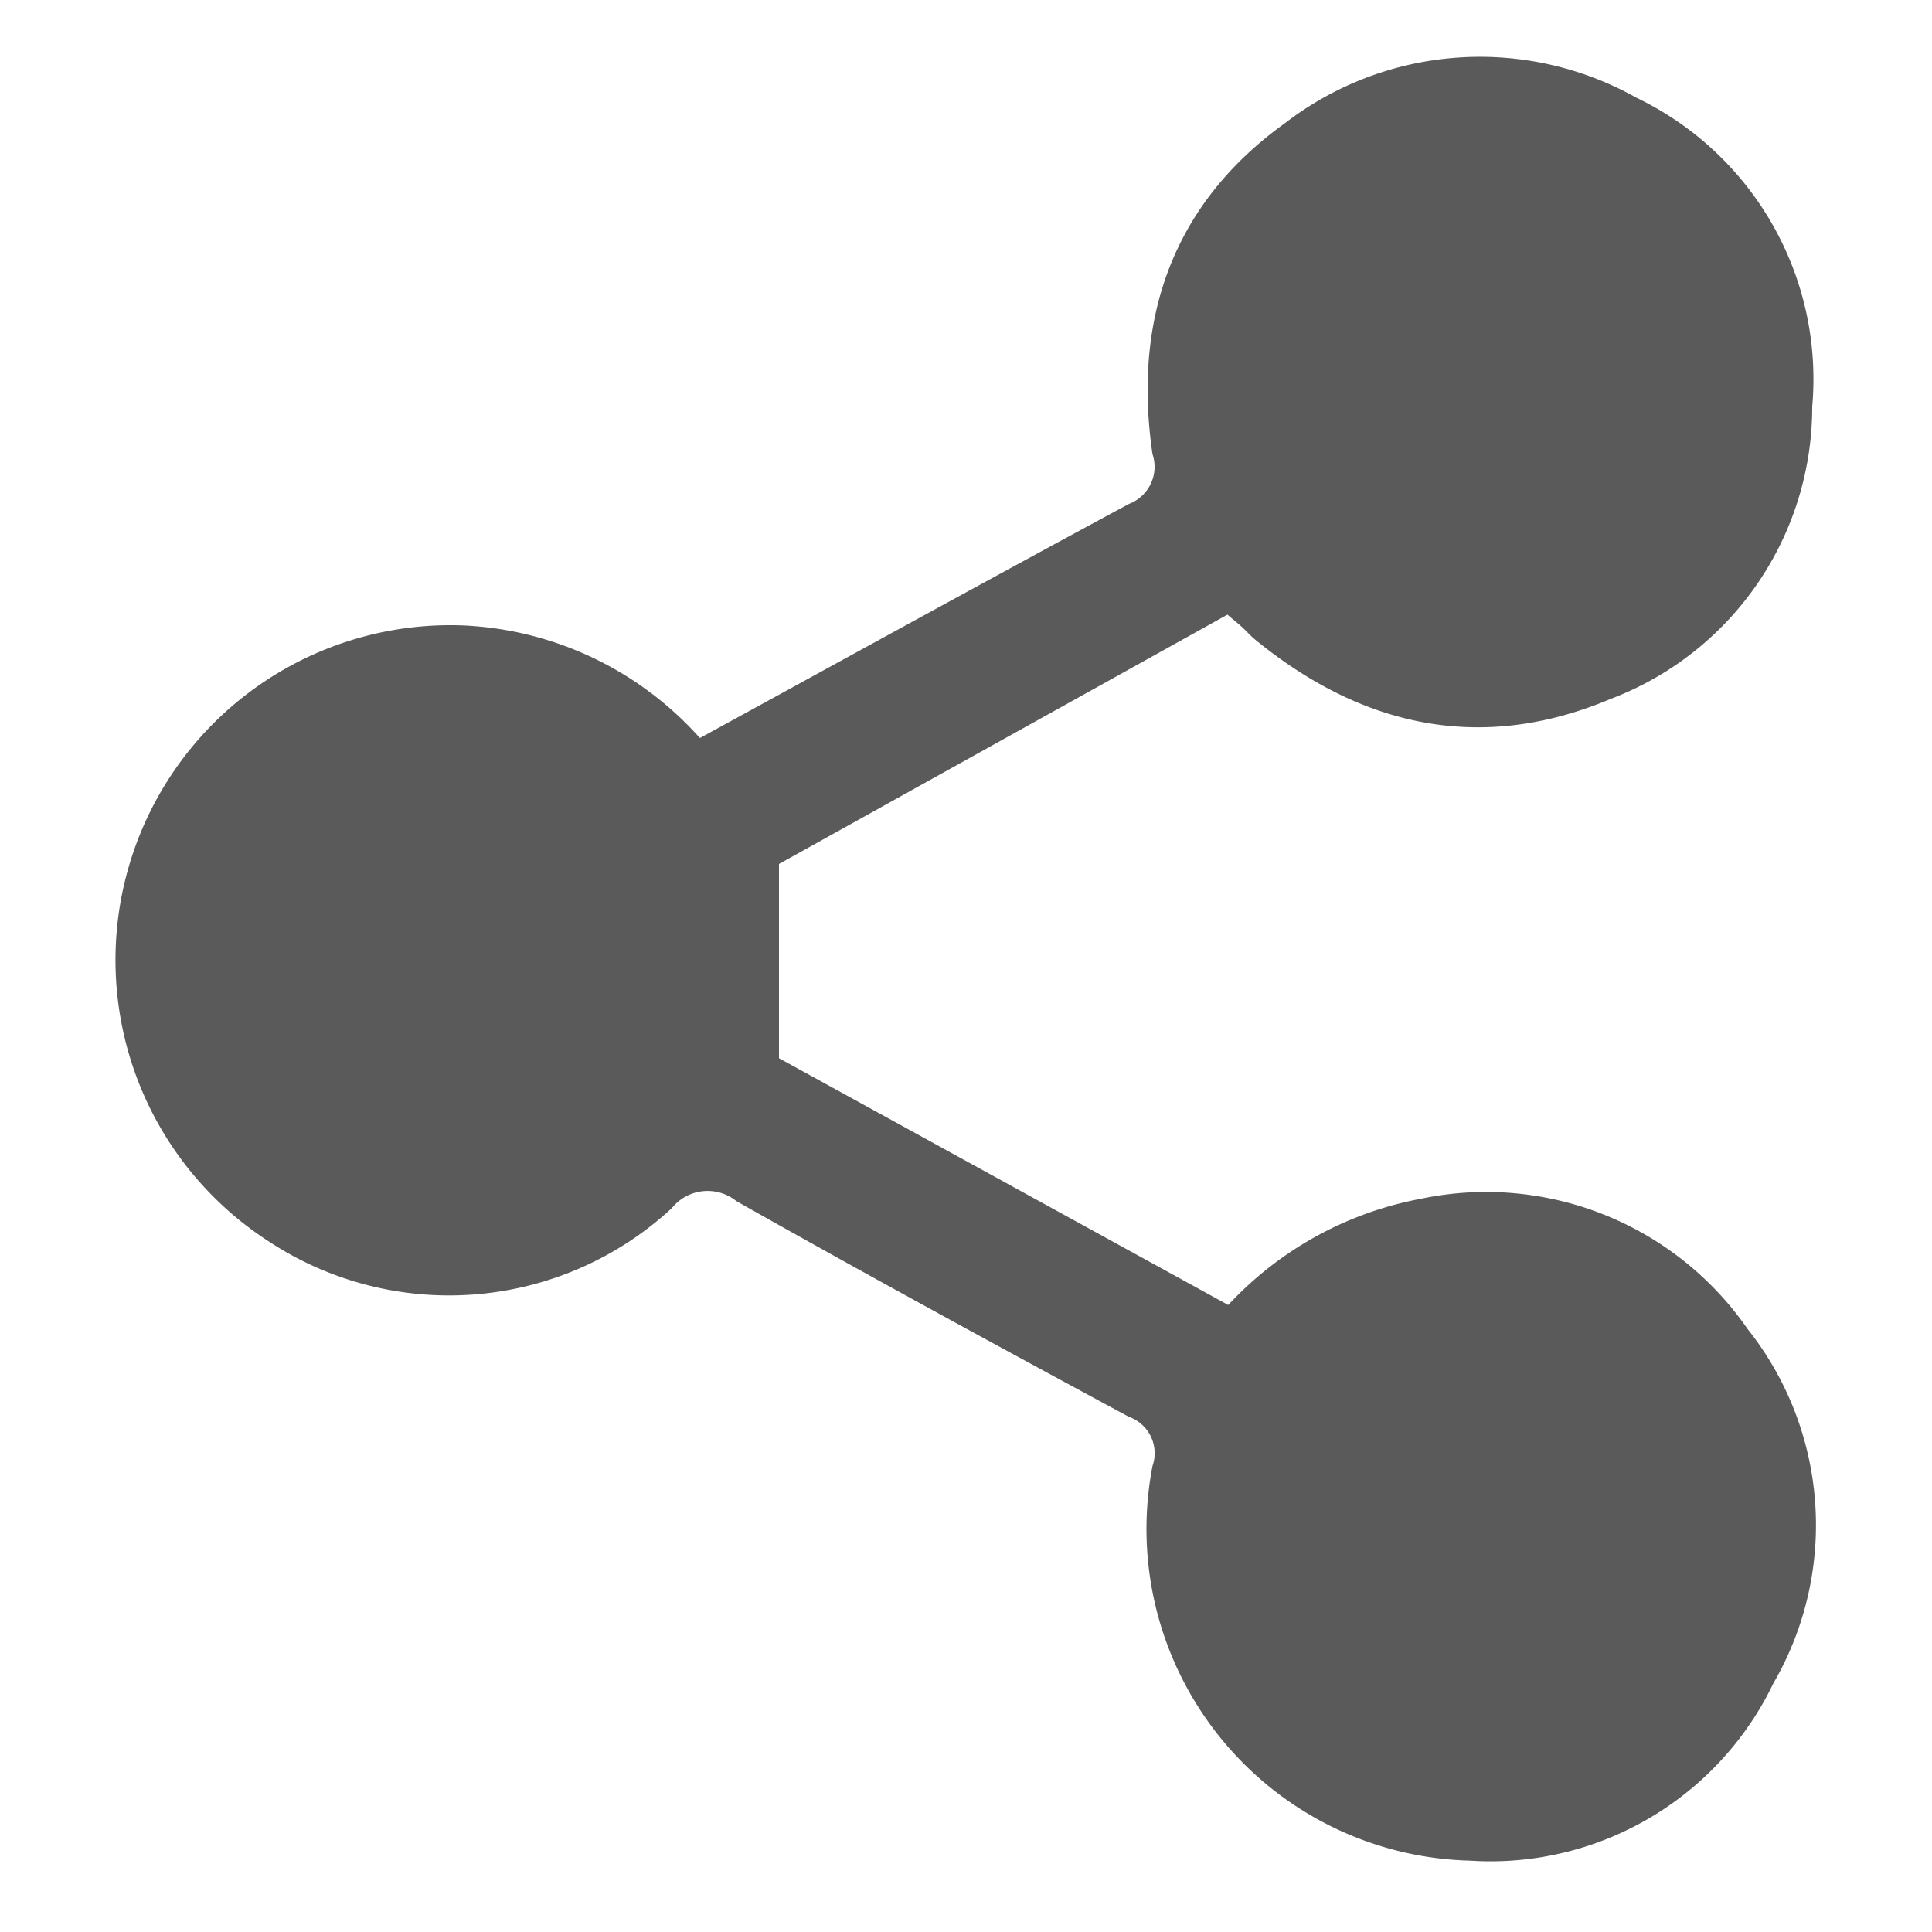 <svg id="Layer_1" data-name="Layer 1" xmlns="http://www.w3.org/2000/svg" viewBox="0 0 75 75"><defs><style>.cls-1{fill:#5a5a5a;}</style></defs><path class="cls-1" d="M27.17,28.65c5.67-3.1,11.15-6.12,16.66-9.09a1.54,1.54,0,0,0,.91-1.93c-.77-5.24.78-9.71,5.13-12.84a12.41,12.41,0,0,1,13.65-1,12.12,12.12,0,0,1,6.83,12,12.12,12.12,0,0,1-7.82,11.34c-5,2.11-9.62,1.11-13.78-2.28-.2-.16-.37-.36-.56-.53s-.31-.26-.54-.46L30.24,33.54v7.54l17.44,9.58a13.63,13.63,0,0,1,7.46-4.12,12.34,12.34,0,0,1,12.7,5.05,12.24,12.24,0,0,1,1,13.76,12.18,12.18,0,0,1-11.79,6.88A12.88,12.88,0,0,1,44.74,56.91,1.5,1.5,0,0,0,43.82,55c-5.1-2.75-10.18-5.52-15.23-8.37a1.78,1.78,0,0,0-2.51.27,12.73,12.73,0,0,1-15.65,1.29A13,13,0,0,1,18,24.28,13.1,13.1,0,0,1,27.17,28.65Z"/></svg>
